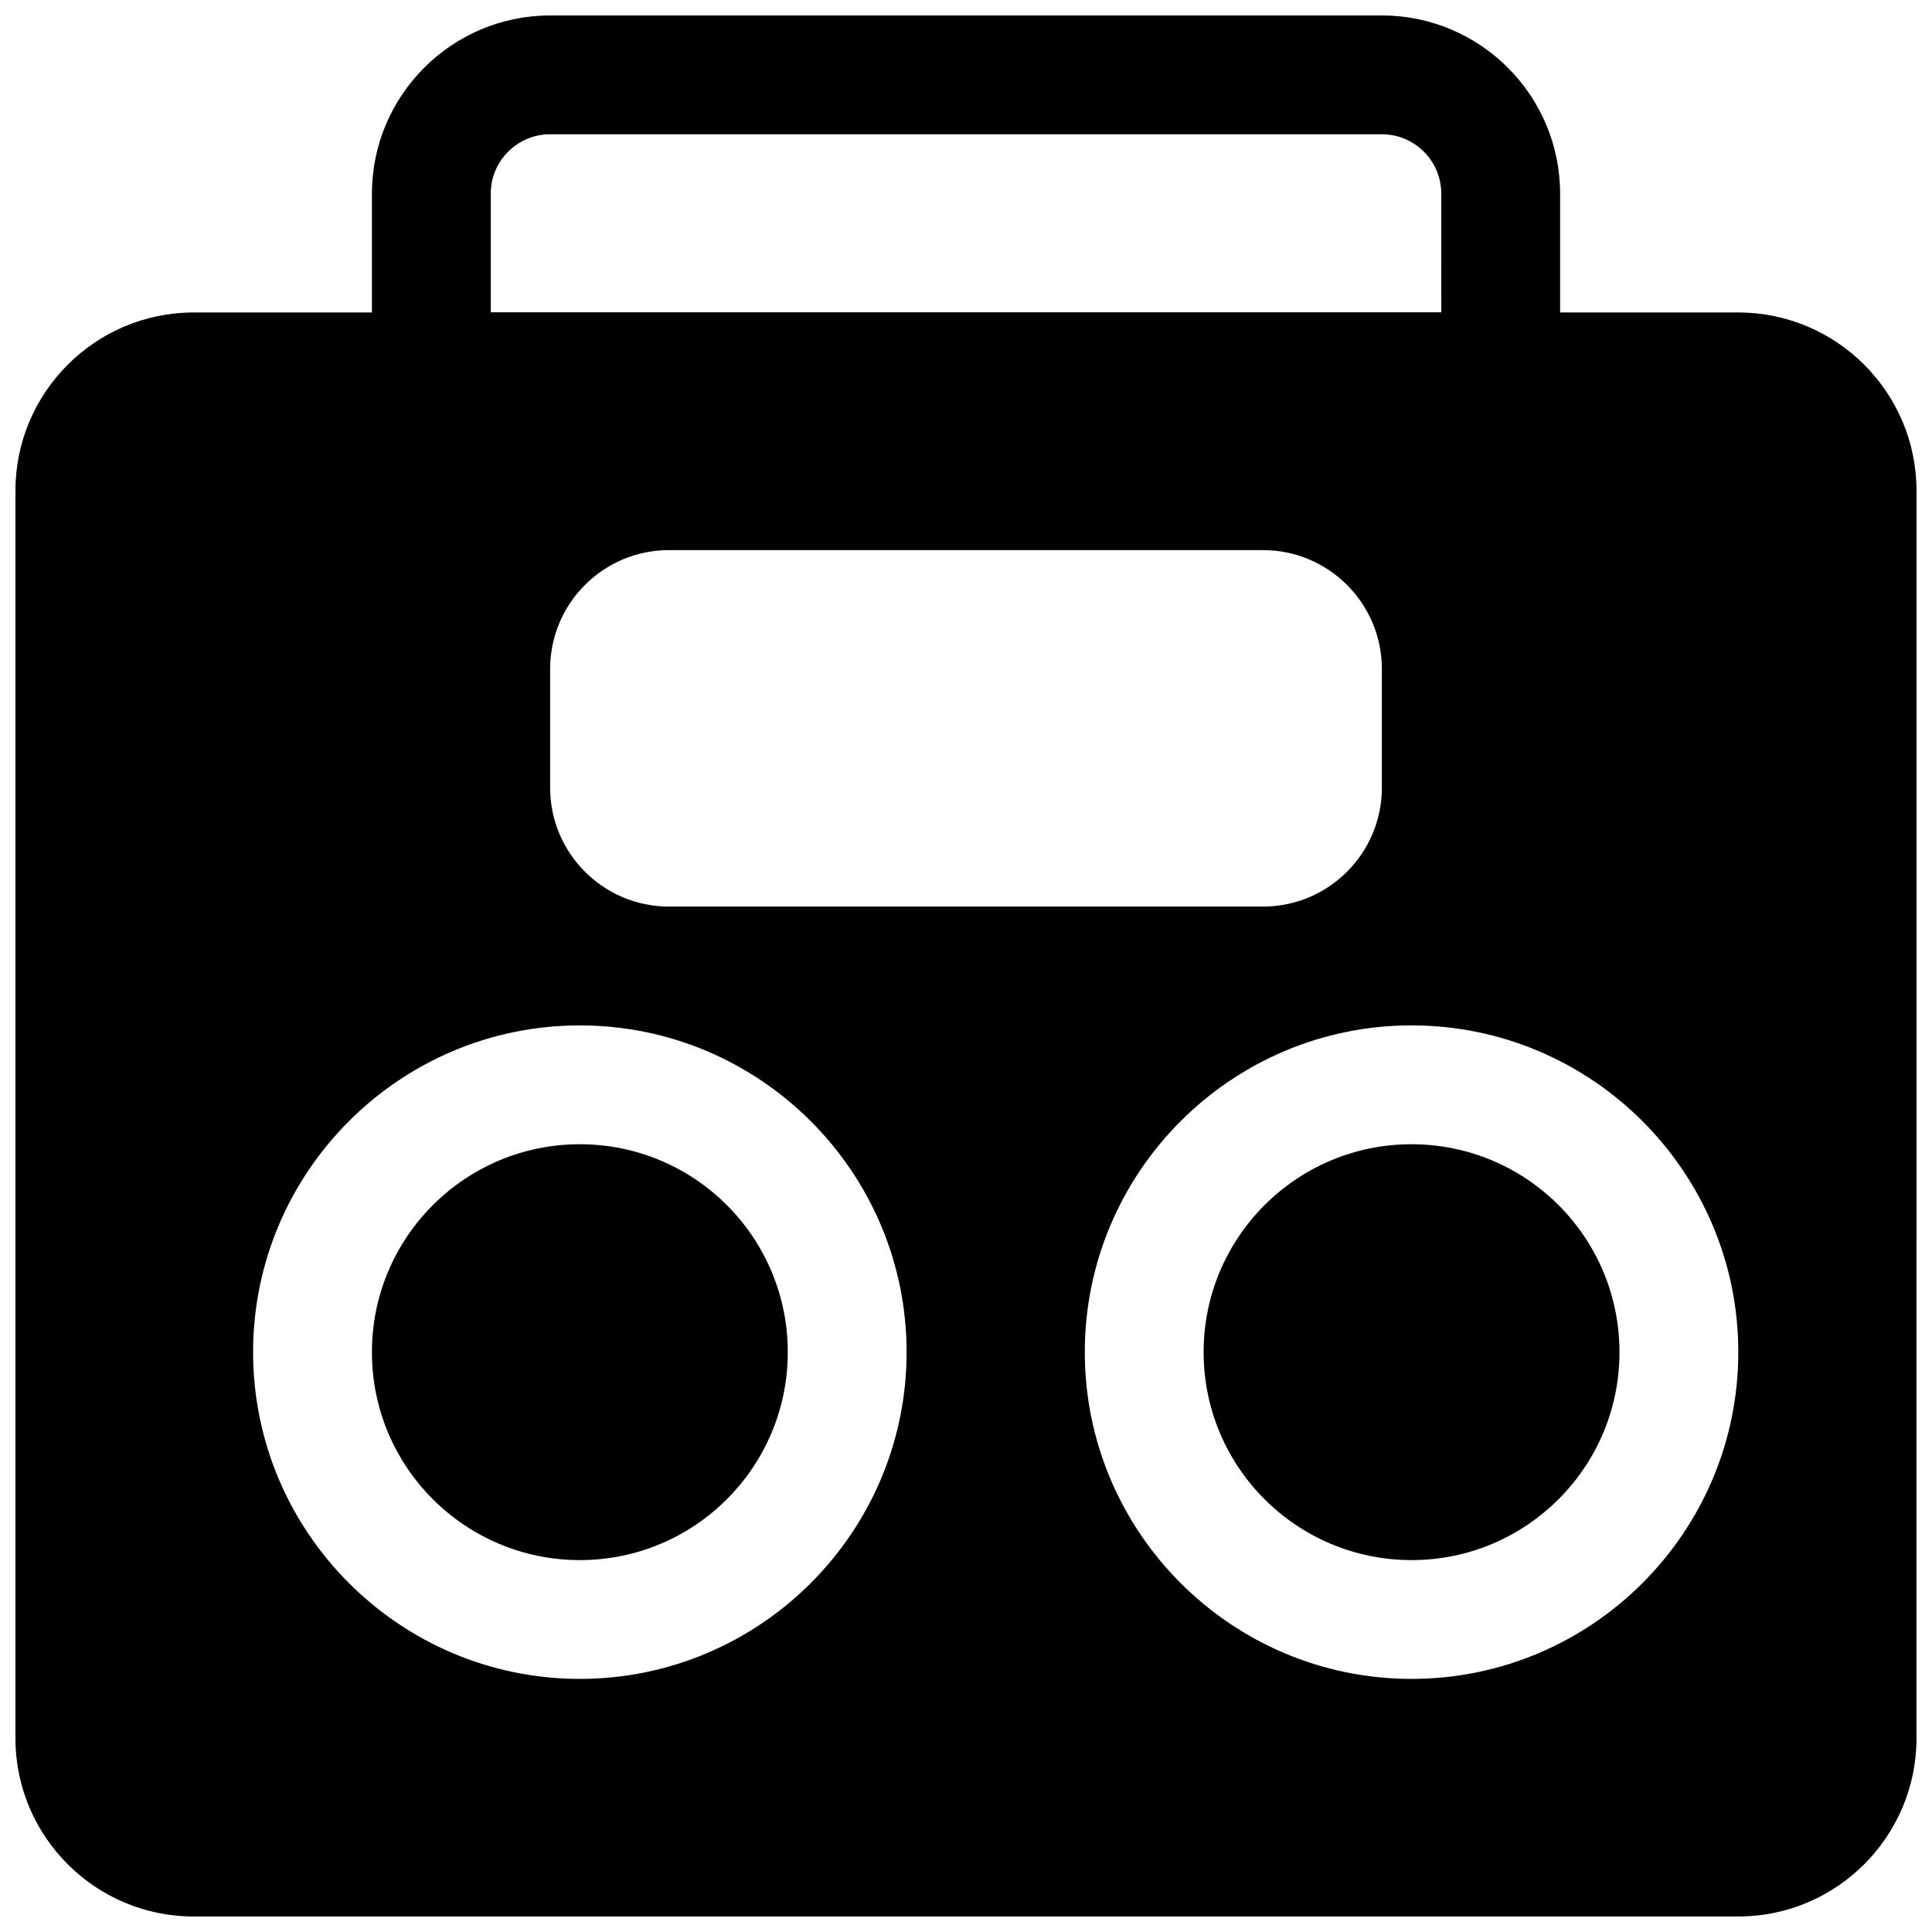 <?xml version="1.0" encoding="UTF-8"?>
<!-- Uploaded to: ICON Repo, www.iconrepo.com, Generator: ICON Repo Mixer Tools -->
<svg width="800px" height="800px" version="1.1" viewBox="144 144 512 512" xmlns="http://www.w3.org/2000/svg">
 <defs>
  <clipPath id="b">
   <path d="m242 148.09h316v110.91h-316z"/>
  </clipPath>
  <clipPath id="a">
   <path d="m148.09 226h503.81v425.9h-503.81z"/>
  </clipPath>
 </defs>
 <g clip-path="url(#b)">
  <path d="m541.7 258.3h-283.39c-8.688 0-15.742-7.035-15.742-15.742v-47.234c0-26.039 21.191-47.23 47.23-47.23h220.42c26.039 0 47.23 21.191 47.23 47.23v47.23c0 8.711-7.051 15.746-15.742 15.746zm-267.65-31.488h251.91l-0.004-31.488c0-8.691-7.07-15.742-15.742-15.742h-220.42c-8.676 0-15.742 7.055-15.742 15.742z"/>
 </g>
 <path d="m352.77 502.34c0 30.434-24.672 55.102-55.102 55.102-30.434 0-55.105-24.668-55.105-55.102 0-30.434 24.672-55.105 55.105-55.105 30.43 0 55.102 24.672 55.102 55.105"/>
 <path d="m573.18 502.34c0 30.434-24.672 55.102-55.105 55.102s-55.102-24.668-55.102-55.102c0-30.434 24.668-55.105 55.102-55.105s55.105 24.672 55.105 55.105"/>
 <g clip-path="url(#a)">
  <path d="m604.67 226.81h-409.35c-26.039 0-47.23 21.191-47.23 47.234v330.62c0 26.039 21.191 47.23 47.23 47.23h409.34c26.039 0 47.23-21.191 47.23-47.23l0.004-330.62c0-26.043-21.191-47.234-47.23-47.234zm-314.88 94.465c0-17.367 14.121-31.488 31.488-31.488h157.44c17.367 0 31.488 14.121 31.488 31.488v31.488c0 17.367-14.121 31.488-31.488 31.488h-157.44c-17.367 0-31.488-14.121-31.488-31.488zm7.875 267.65c-47.754 0-86.594-38.855-86.594-86.59 0-47.738 38.84-86.594 86.594-86.594 47.75 0 86.594 38.855 86.594 86.594-0.004 47.734-38.844 86.59-86.594 86.59zm220.41 0c-47.75 0-86.594-38.855-86.594-86.594 0-47.734 38.84-86.594 86.594-86.594 47.75 0 86.594 38.855 86.594 86.594s-38.84 86.594-86.594 86.594z"/>
 </g>
</svg>